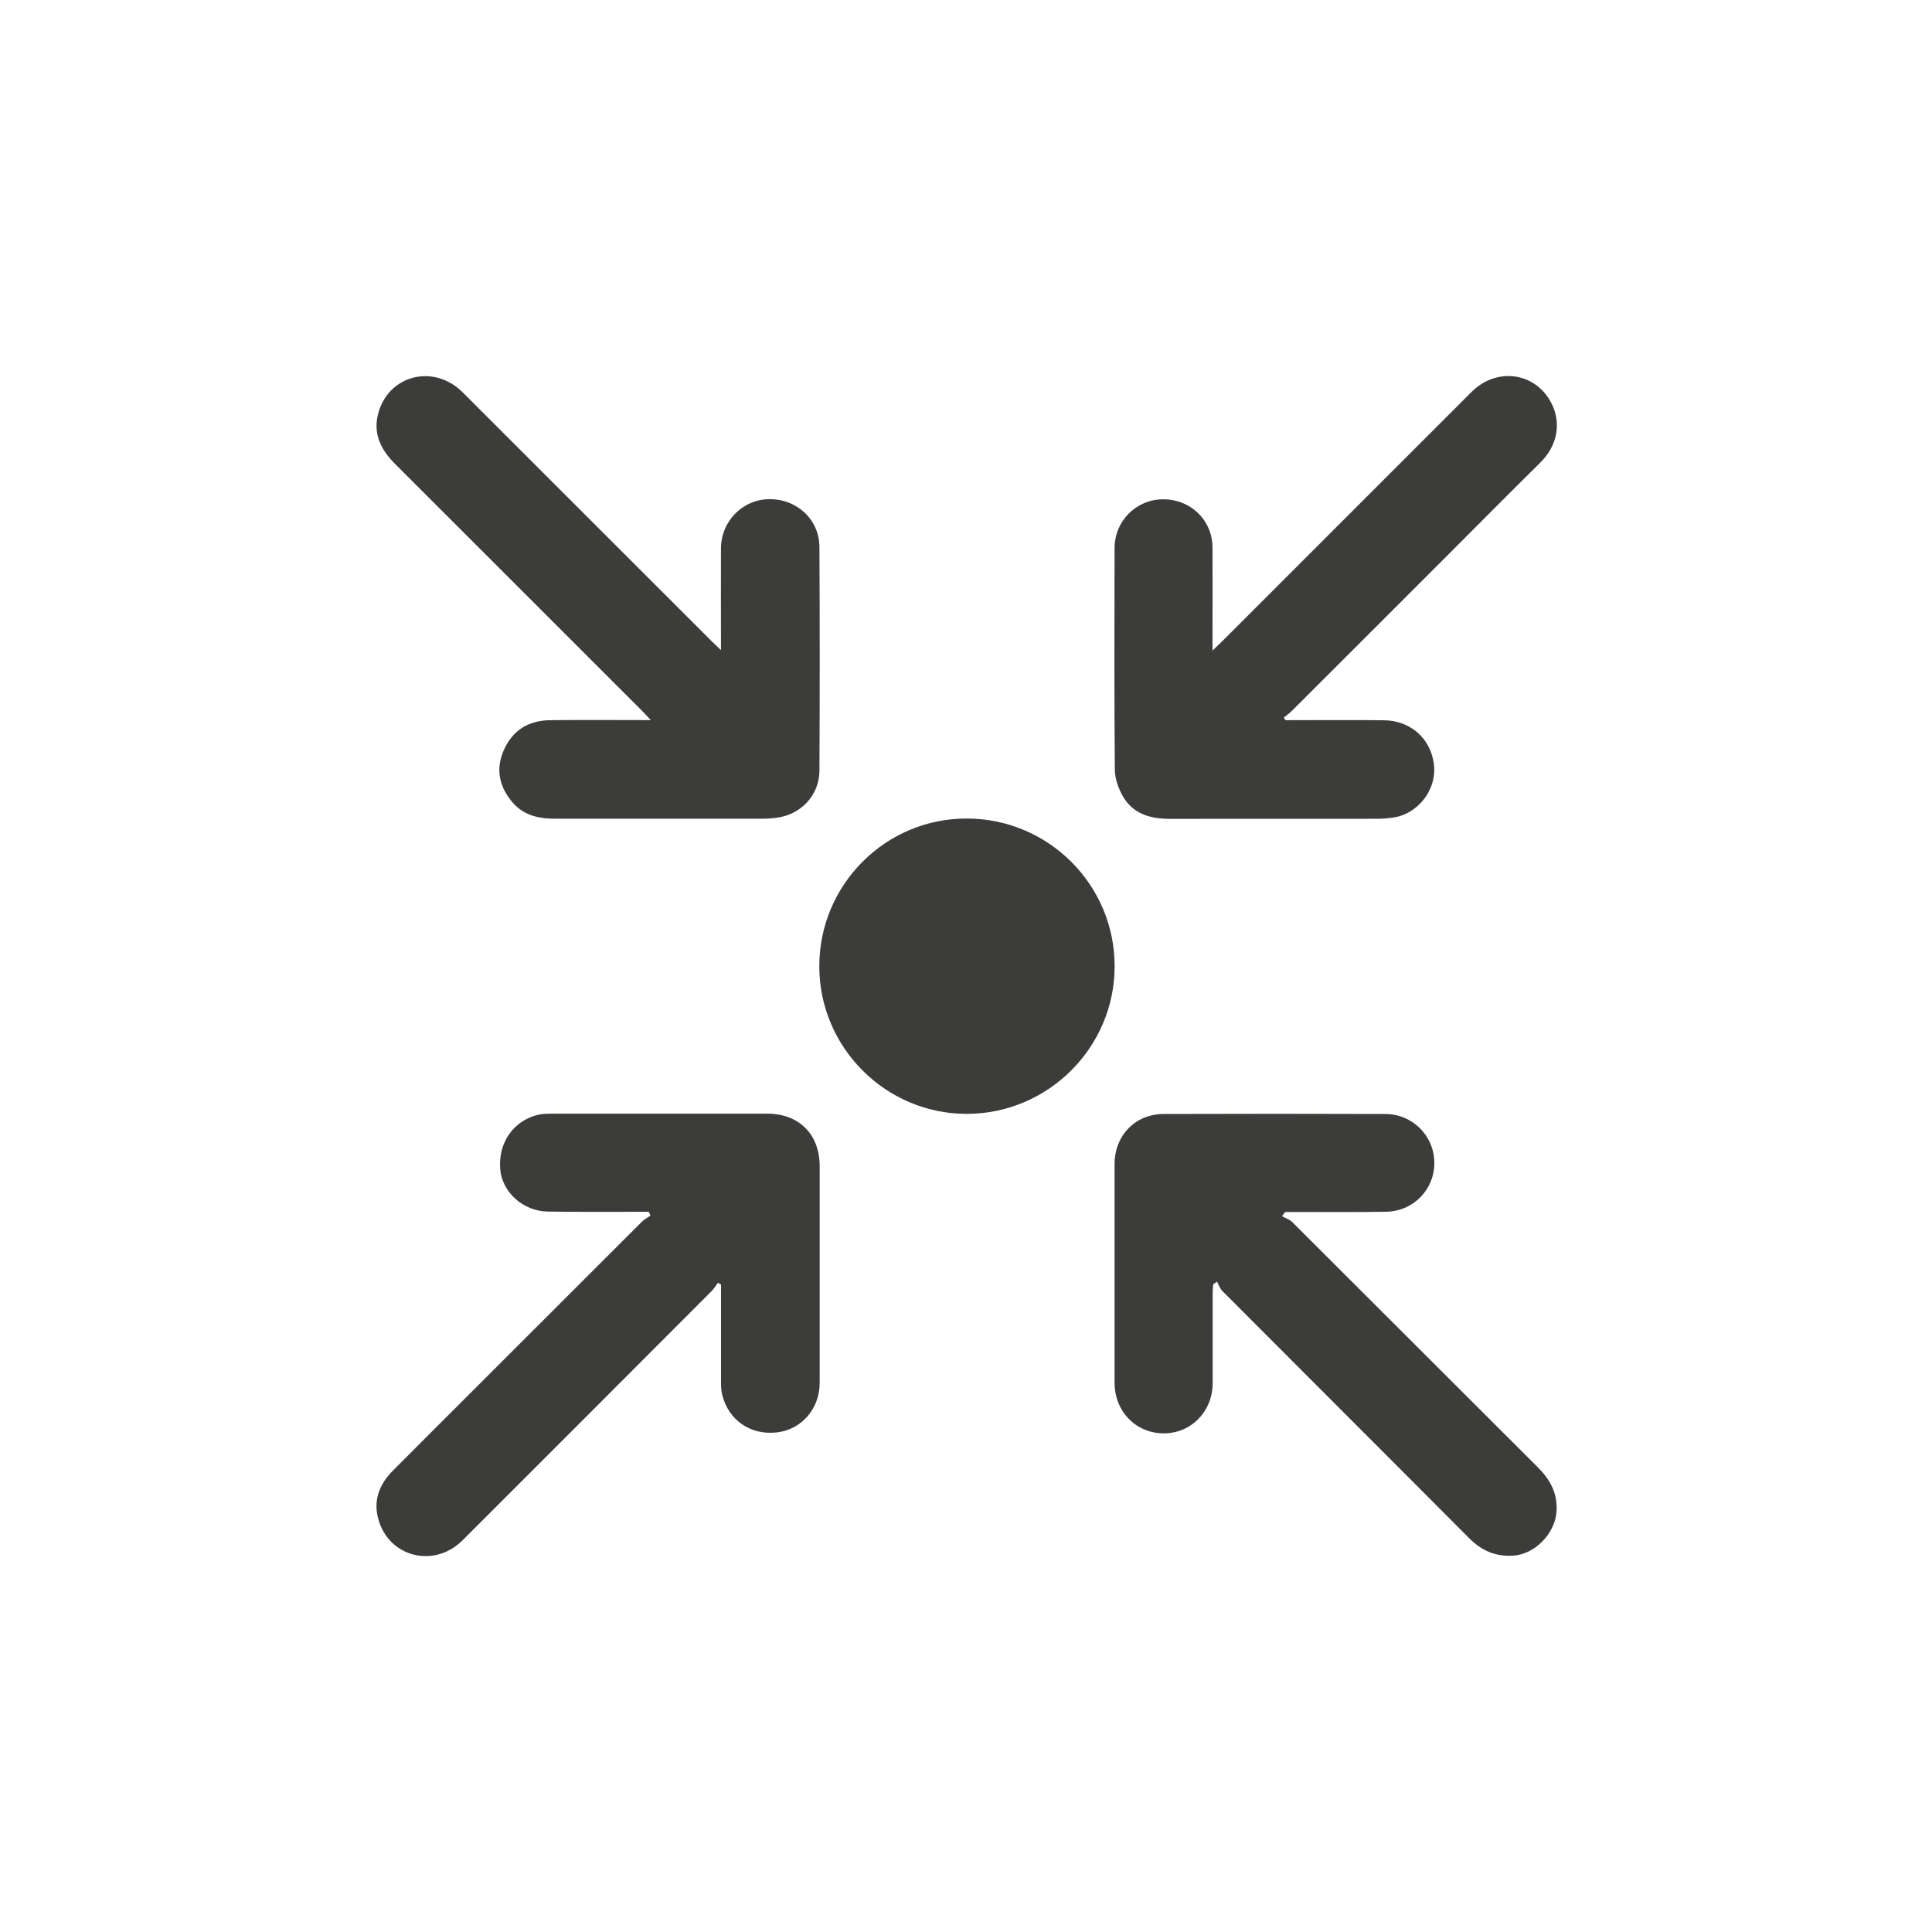 <?xml version="1.0" encoding="utf-8"?>
<!-- Generator: Adobe Illustrator 16.0.0, SVG Export Plug-In . SVG Version: 6.00 Build 0)  -->
<!DOCTYPE svg PUBLIC "-//W3C//DTD SVG 1.1//EN" "http://www.w3.org/Graphics/SVG/1.1/DTD/svg11.dtd">
<svg version="1.1" xmlns="http://www.w3.org/2000/svg" xmlns:xlink="http://www.w3.org/1999/xlink" x="0px" y="0px" width="30px"
	 height="30px" viewBox="0 0 30 30" enable-background="new 0 0 30 30" xml:space="preserve">
<g id="Livello_1">
	<g>
		<path fill-rule="evenodd" clip-rule="evenodd" fill="#3C3C3B" d="M11.149,19.919c-0.034,0.045-0.064,0.094-0.104,0.134
			c-1.287,1.289-2.574,2.578-3.863,3.865c-0.442,0.441-1.15,0.261-1.309-0.335c-0.078-0.289,0.019-0.537,0.225-0.744
			c0.373-0.376,0.749-0.75,1.124-1.125c0.913-0.913,1.827-1.827,2.741-2.739c0.039-0.04,0.092-0.066,0.137-0.1
			c-0.008-0.02-0.017-0.038-0.025-0.058c-0.051,0-0.103,0-0.154,0c-0.473-0.001-0.947,0.004-1.42-0.004
			c-0.383-0.007-0.707-0.306-0.734-0.661c-0.033-0.415,0.215-0.762,0.604-0.845c0.065-0.014,0.133-0.013,0.2-0.014
			c1.116,0,2.232,0,3.35,0c0.49,0.002,0.807,0.325,0.807,0.816c0,1.122,0.001,2.244,0,3.366c-0.001,0.4-0.282,0.723-0.662,0.767
			c-0.412,0.048-0.754-0.187-0.853-0.588c-0.015-0.064-0.017-0.133-0.017-0.198c-0.001-0.504,0-1.007,0-1.51
			C11.179,19.938,11.164,19.929,11.149,19.919z"/>
		<path fill-rule="evenodd" clip-rule="evenodd" fill="#3C3C3B" d="M19.96,11.183c0.508,0,1.016-0.005,1.524,0.001
			c0.413,0.003,0.724,0.275,0.78,0.67c0.059,0.402-0.25,0.8-0.654,0.844c-0.07,0.009-0.143,0.016-0.215,0.016
			c-1.076,0-2.151,0-3.227,0.001c-0.306,0.001-0.578-0.076-0.736-0.357c-0.067-0.12-0.119-0.268-0.121-0.403
			c-0.01-1.147-0.006-2.295-0.004-3.442c0-0.421,0.332-0.756,0.748-0.76c0.432-0.003,0.771,0.322,0.773,0.751
			c0.002,0.468,0,0.937,0,1.405c0,0.05,0,0.099,0,0.193c0.072-0.07,0.115-0.109,0.156-0.15c1.288-1.288,2.576-2.577,3.865-3.865
			c0.406-0.406,1.035-0.3,1.264,0.222c0.119,0.273,0.075,0.607-0.195,0.874c-0.465,0.459-0.926,0.924-1.387,1.386
			c-0.823,0.822-1.645,1.646-2.468,2.467c-0.04,0.039-0.086,0.072-0.129,0.108C19.944,11.155,19.952,11.169,19.96,11.183z"/>
		<path fill-rule="evenodd" clip-rule="evenodd" fill="#3C3C3B" d="M10.107,11.182c-0.063-0.065-0.1-0.106-0.139-0.146
			C8.691,9.759,7.414,8.481,6.136,7.205C5.917,6.988,5.791,6.74,5.871,6.429c0.154-0.606,0.863-0.787,1.313-0.337
			c1.289,1.287,2.576,2.575,3.865,3.863c0.039,0.039,0.08,0.077,0.146,0.14c0-0.077,0-0.126,0-0.174c0-0.469-0.002-0.937,0-1.405
			c0.001-0.42,0.334-0.76,0.747-0.765c0.433-0.005,0.78,0.315,0.782,0.744c0.006,1.158,0.006,2.315,0,3.474
			c-0.002,0.386-0.297,0.69-0.681,0.731c-0.066,0.007-0.134,0.013-0.2,0.013c-1.07,0-2.141,0-3.211,0
			c-0.255,0.001-0.492-0.045-0.67-0.249c-0.204-0.237-0.27-0.508-0.145-0.802c0.133-0.315,0.383-0.476,0.726-0.479
			c0.452-0.006,0.905-0.002,1.358-0.002C9.958,11.182,10.014,11.182,10.107,11.182z"/>
		<path fill-rule="evenodd" clip-rule="evenodd" fill="#3C3C3B" d="M19.907,18.885c0.054,0.03,0.118,0.05,0.16,0.092
			c1.271,1.269,2.541,2.539,3.813,3.808c0.19,0.19,0.307,0.399,0.29,0.683c-0.02,0.339-0.334,0.668-0.672,0.688
			c-0.276,0.018-0.494-0.078-0.688-0.274c-1.274-1.28-2.554-2.556-3.829-3.835c-0.039-0.039-0.057-0.098-0.085-0.147
			c-0.019,0.015-0.038,0.029-0.058,0.044c-0.002,0.044-0.008,0.087-0.008,0.13c0,0.469,0,0.938,0,1.405
			c-0.001,0.44-0.337,0.781-0.765,0.778c-0.431-0.004-0.758-0.343-0.758-0.785c-0.001-1.133-0.001-2.265,0-3.397
			c0.001-0.443,0.321-0.776,0.761-0.777c1.148-0.004,2.297-0.004,3.444,0c0.423,0.002,0.757,0.338,0.76,0.754
			c0.005,0.415-0.322,0.756-0.748,0.764c-0.474,0.008-0.946,0.003-1.42,0.004c-0.05,0-0.099,0-0.147,0
			C19.94,18.84,19.923,18.862,19.907,18.885z"/>
		<path fill-rule="evenodd" clip-rule="evenodd" fill="#3C3C3B" d="M12.722,15.001c0.002-1.27,1.035-2.299,2.301-2.291
			c1.264,0.008,2.285,1.033,2.285,2.293c0,1.264-1.037,2.296-2.303,2.293C13.748,17.293,12.72,16.261,12.722,15.001z"/>
	</g>
</g>
<g id="Livello_2">
</g>
</svg>
